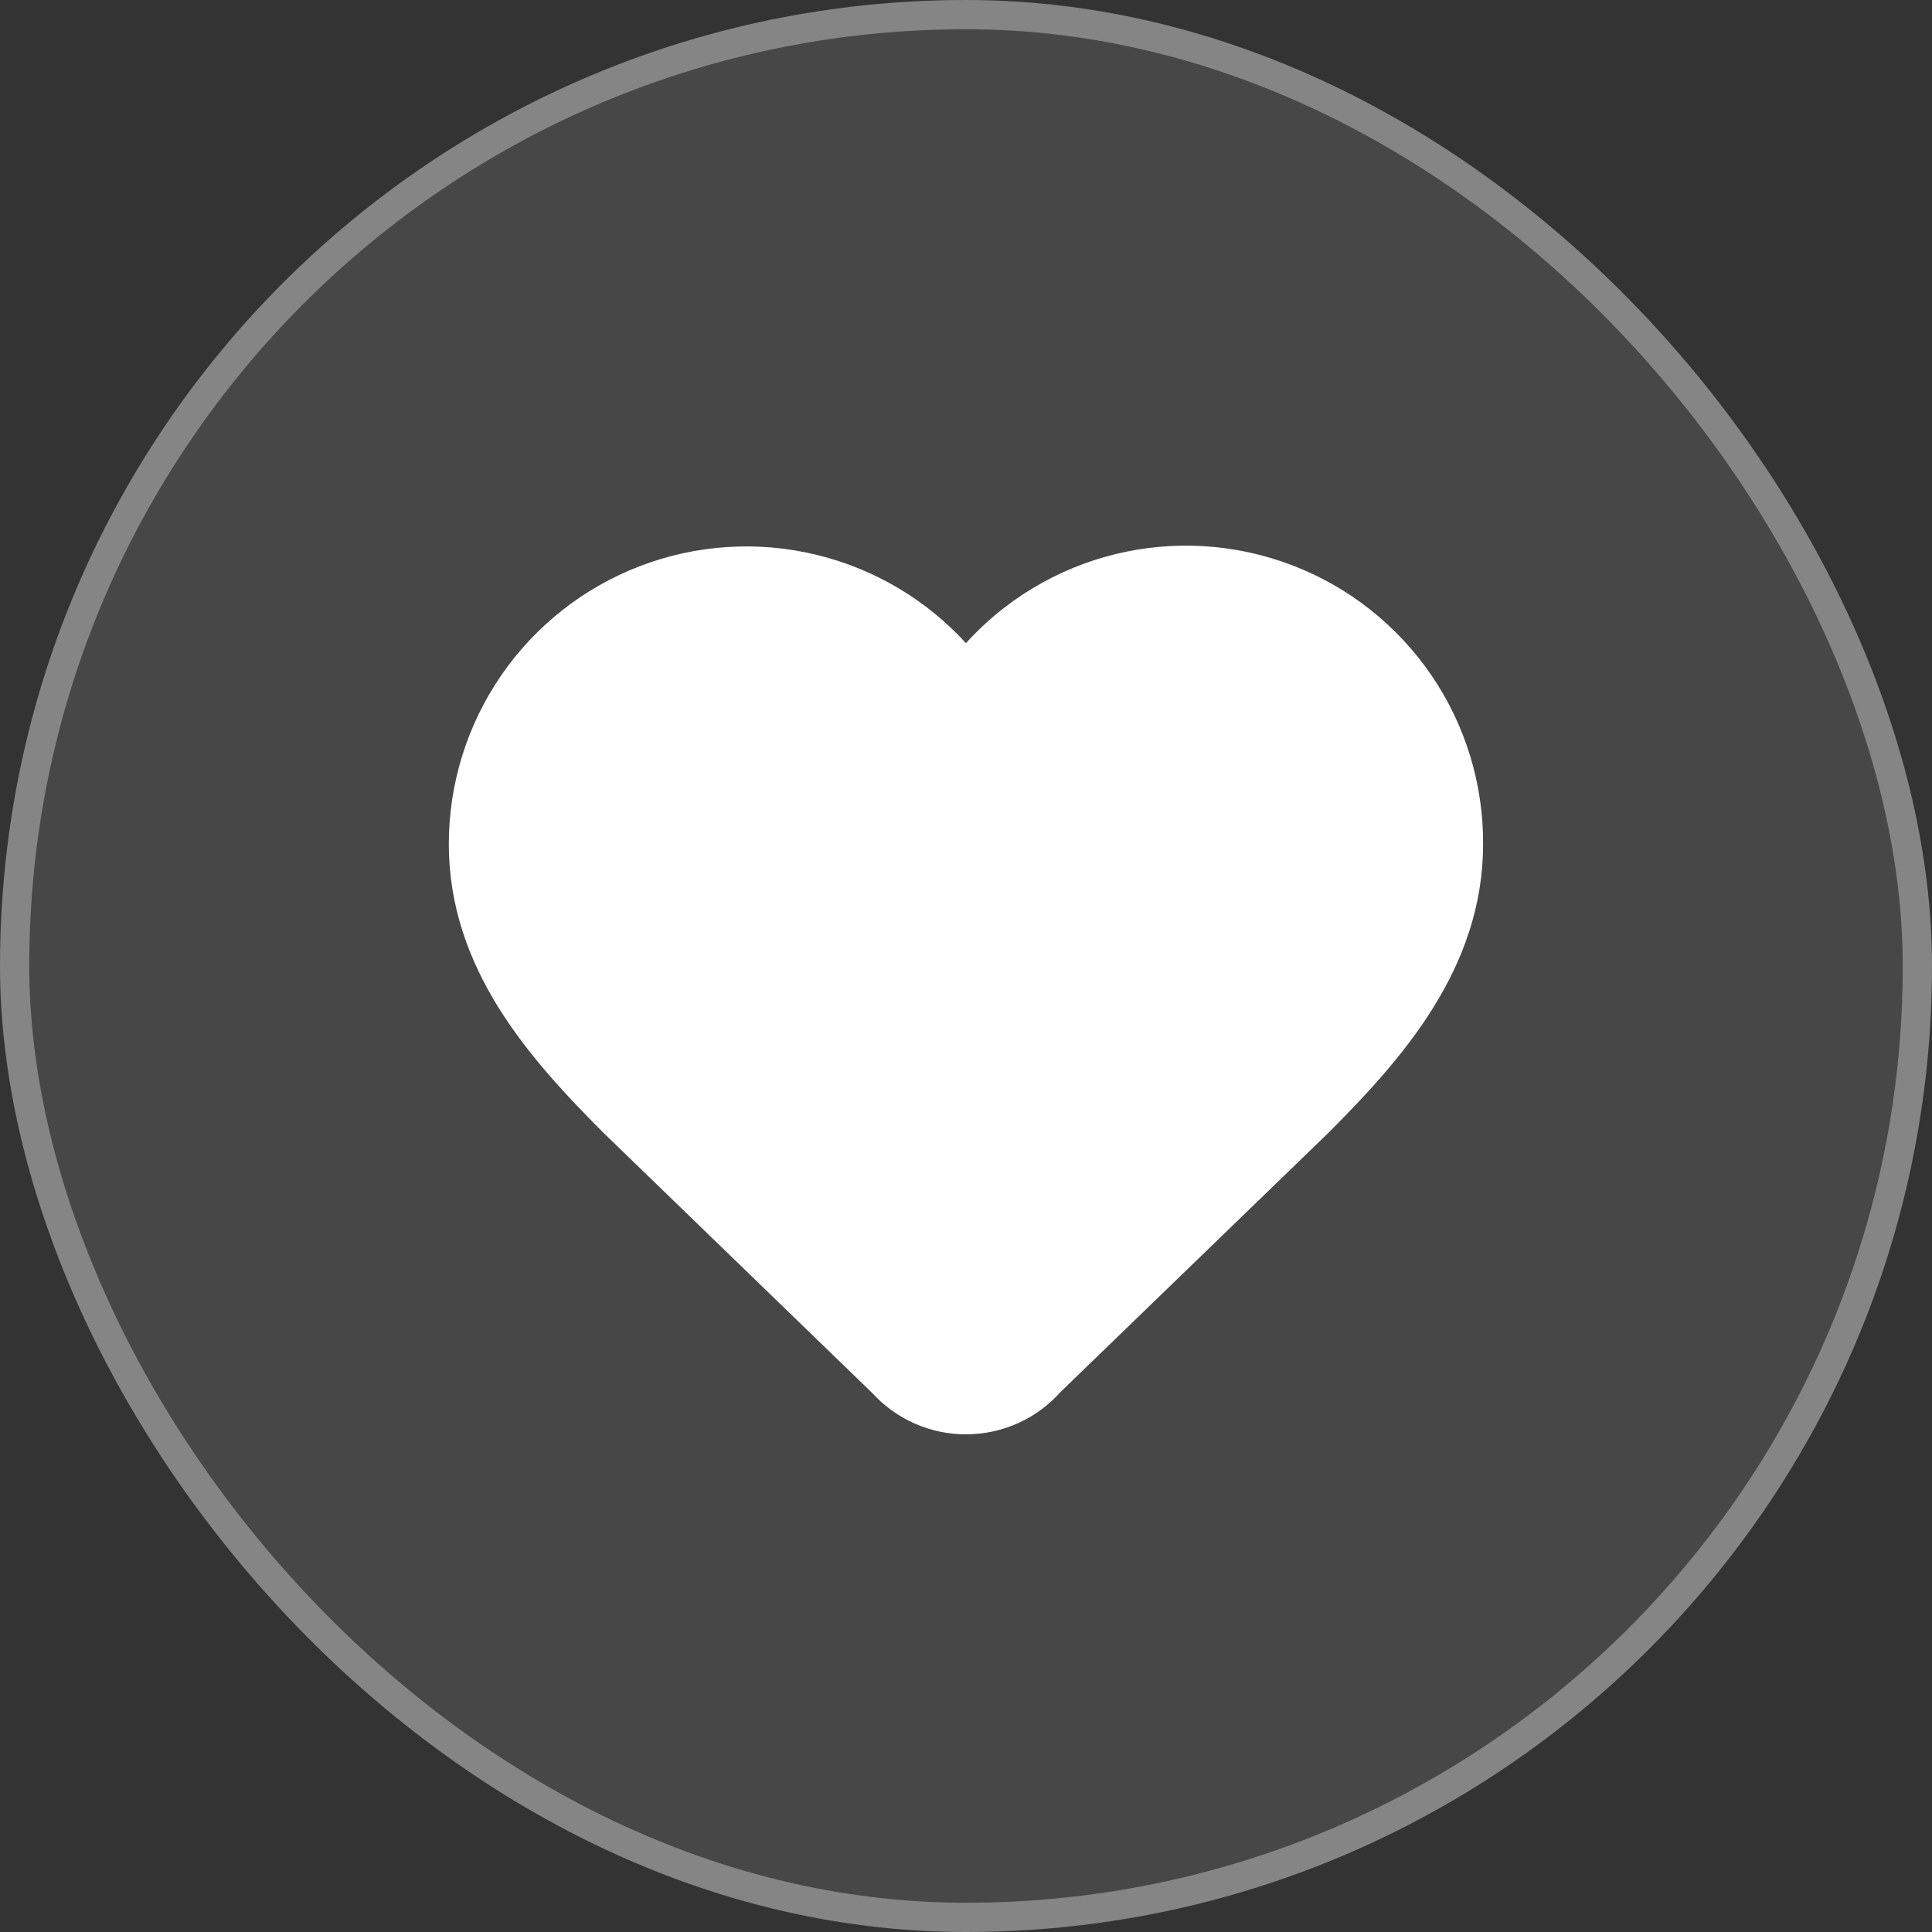 <svg width="66" height="66" viewBox="0 0 66 66" fill="none" xmlns="http://www.w3.org/2000/svg">
<rect x="0" y="0" width="66" height="66" fill="#333333" stroke="none"/>
<path d="M16.332 28.833C16.332 26.979 16.895 25.168 17.946 23.639C18.997 22.111 20.486 20.938 22.218 20.274C23.95 19.61 25.842 19.487 27.645 19.922C29.448 20.356 31.077 21.327 32.317 22.707C32.404 22.8 32.51 22.874 32.627 22.925C32.744 22.976 32.871 23.002 32.999 23.002C33.127 23.002 33.253 22.976 33.37 22.925C33.487 22.874 33.593 22.8 33.68 22.707C34.916 21.318 36.545 20.339 38.351 19.899C40.157 19.46 42.054 19.581 43.79 20.246C45.526 20.911 47.018 22.089 48.067 23.623C49.117 25.157 49.674 26.974 49.665 28.833C49.665 32.65 47.165 35.5 44.665 38L35.512 46.855C35.202 47.212 34.819 47.498 34.389 47.695C33.959 47.893 33.492 47.996 33.019 47.999C32.546 48.002 32.078 47.905 31.646 47.713C31.214 47.521 30.827 47.239 30.512 46.887L21.332 38C18.832 35.5 16.332 32.667 16.332 28.833Z" fill="white" stroke="white" stroke-width="2" stroke-linecap="round" stroke-linejoin="round"/>
<rect x="1" y="1" width="64" height="64" rx="32" fill="white" fill-opacity="0.1"/>
<rect x="0.5" y="0.5" width="65" height="65" rx="32.5" stroke="white" stroke-opacity="0.4"/>
</svg>
